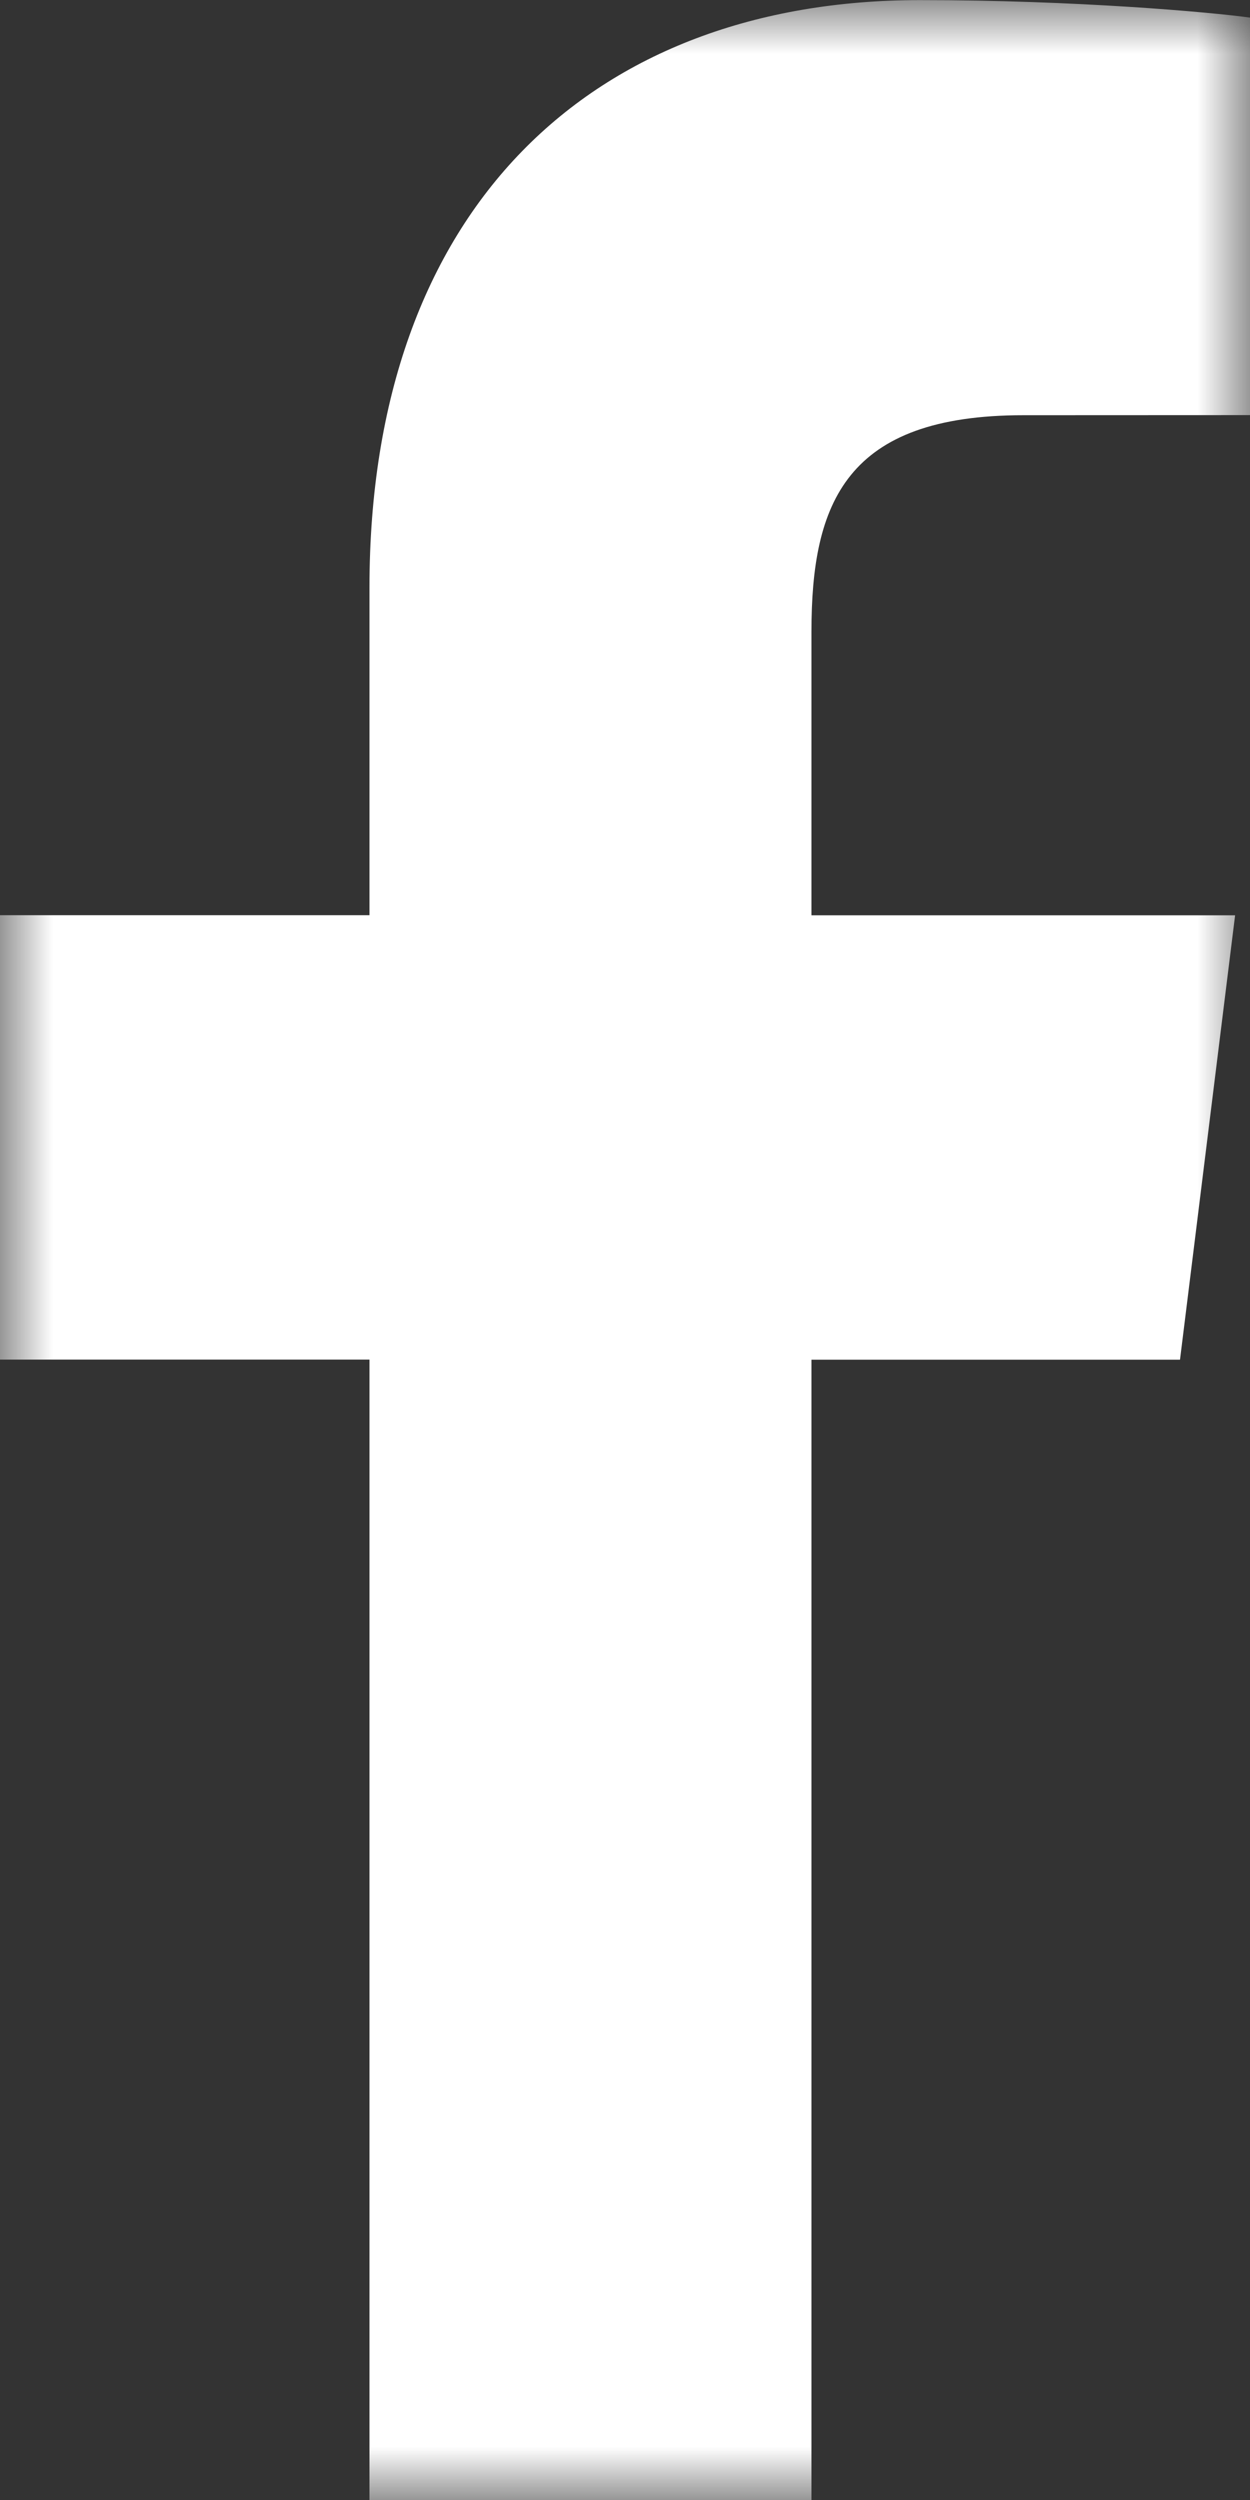 <svg height="24" viewBox="0 0 12 24" width="12" xmlns="http://www.w3.org/2000/svg" xmlns:xlink="http://www.w3.org/1999/xlink"><rect x="0" y="0" width="12" height="24" fill="#333333" stroke="none"/><mask id="a" fill="#fff"><path d="m0 0h12v24h-12z" fill="#fff" fill-rule="evenodd"/></mask><path d="m3.547 24v-10.948h-3.547v-4.266h3.547v-3.146c0-3.651 2.147-5.639 5.284-5.639 1.502 0 2.793.116 3.169.168v3.816l-2.175.001c-1.705 0-2.035.842-2.035 2.077v2.724h4.067l-.529 4.266h-3.538v10.948z" fill="#fff" fill-rule="evenodd" mask="url(#a)"/></svg>